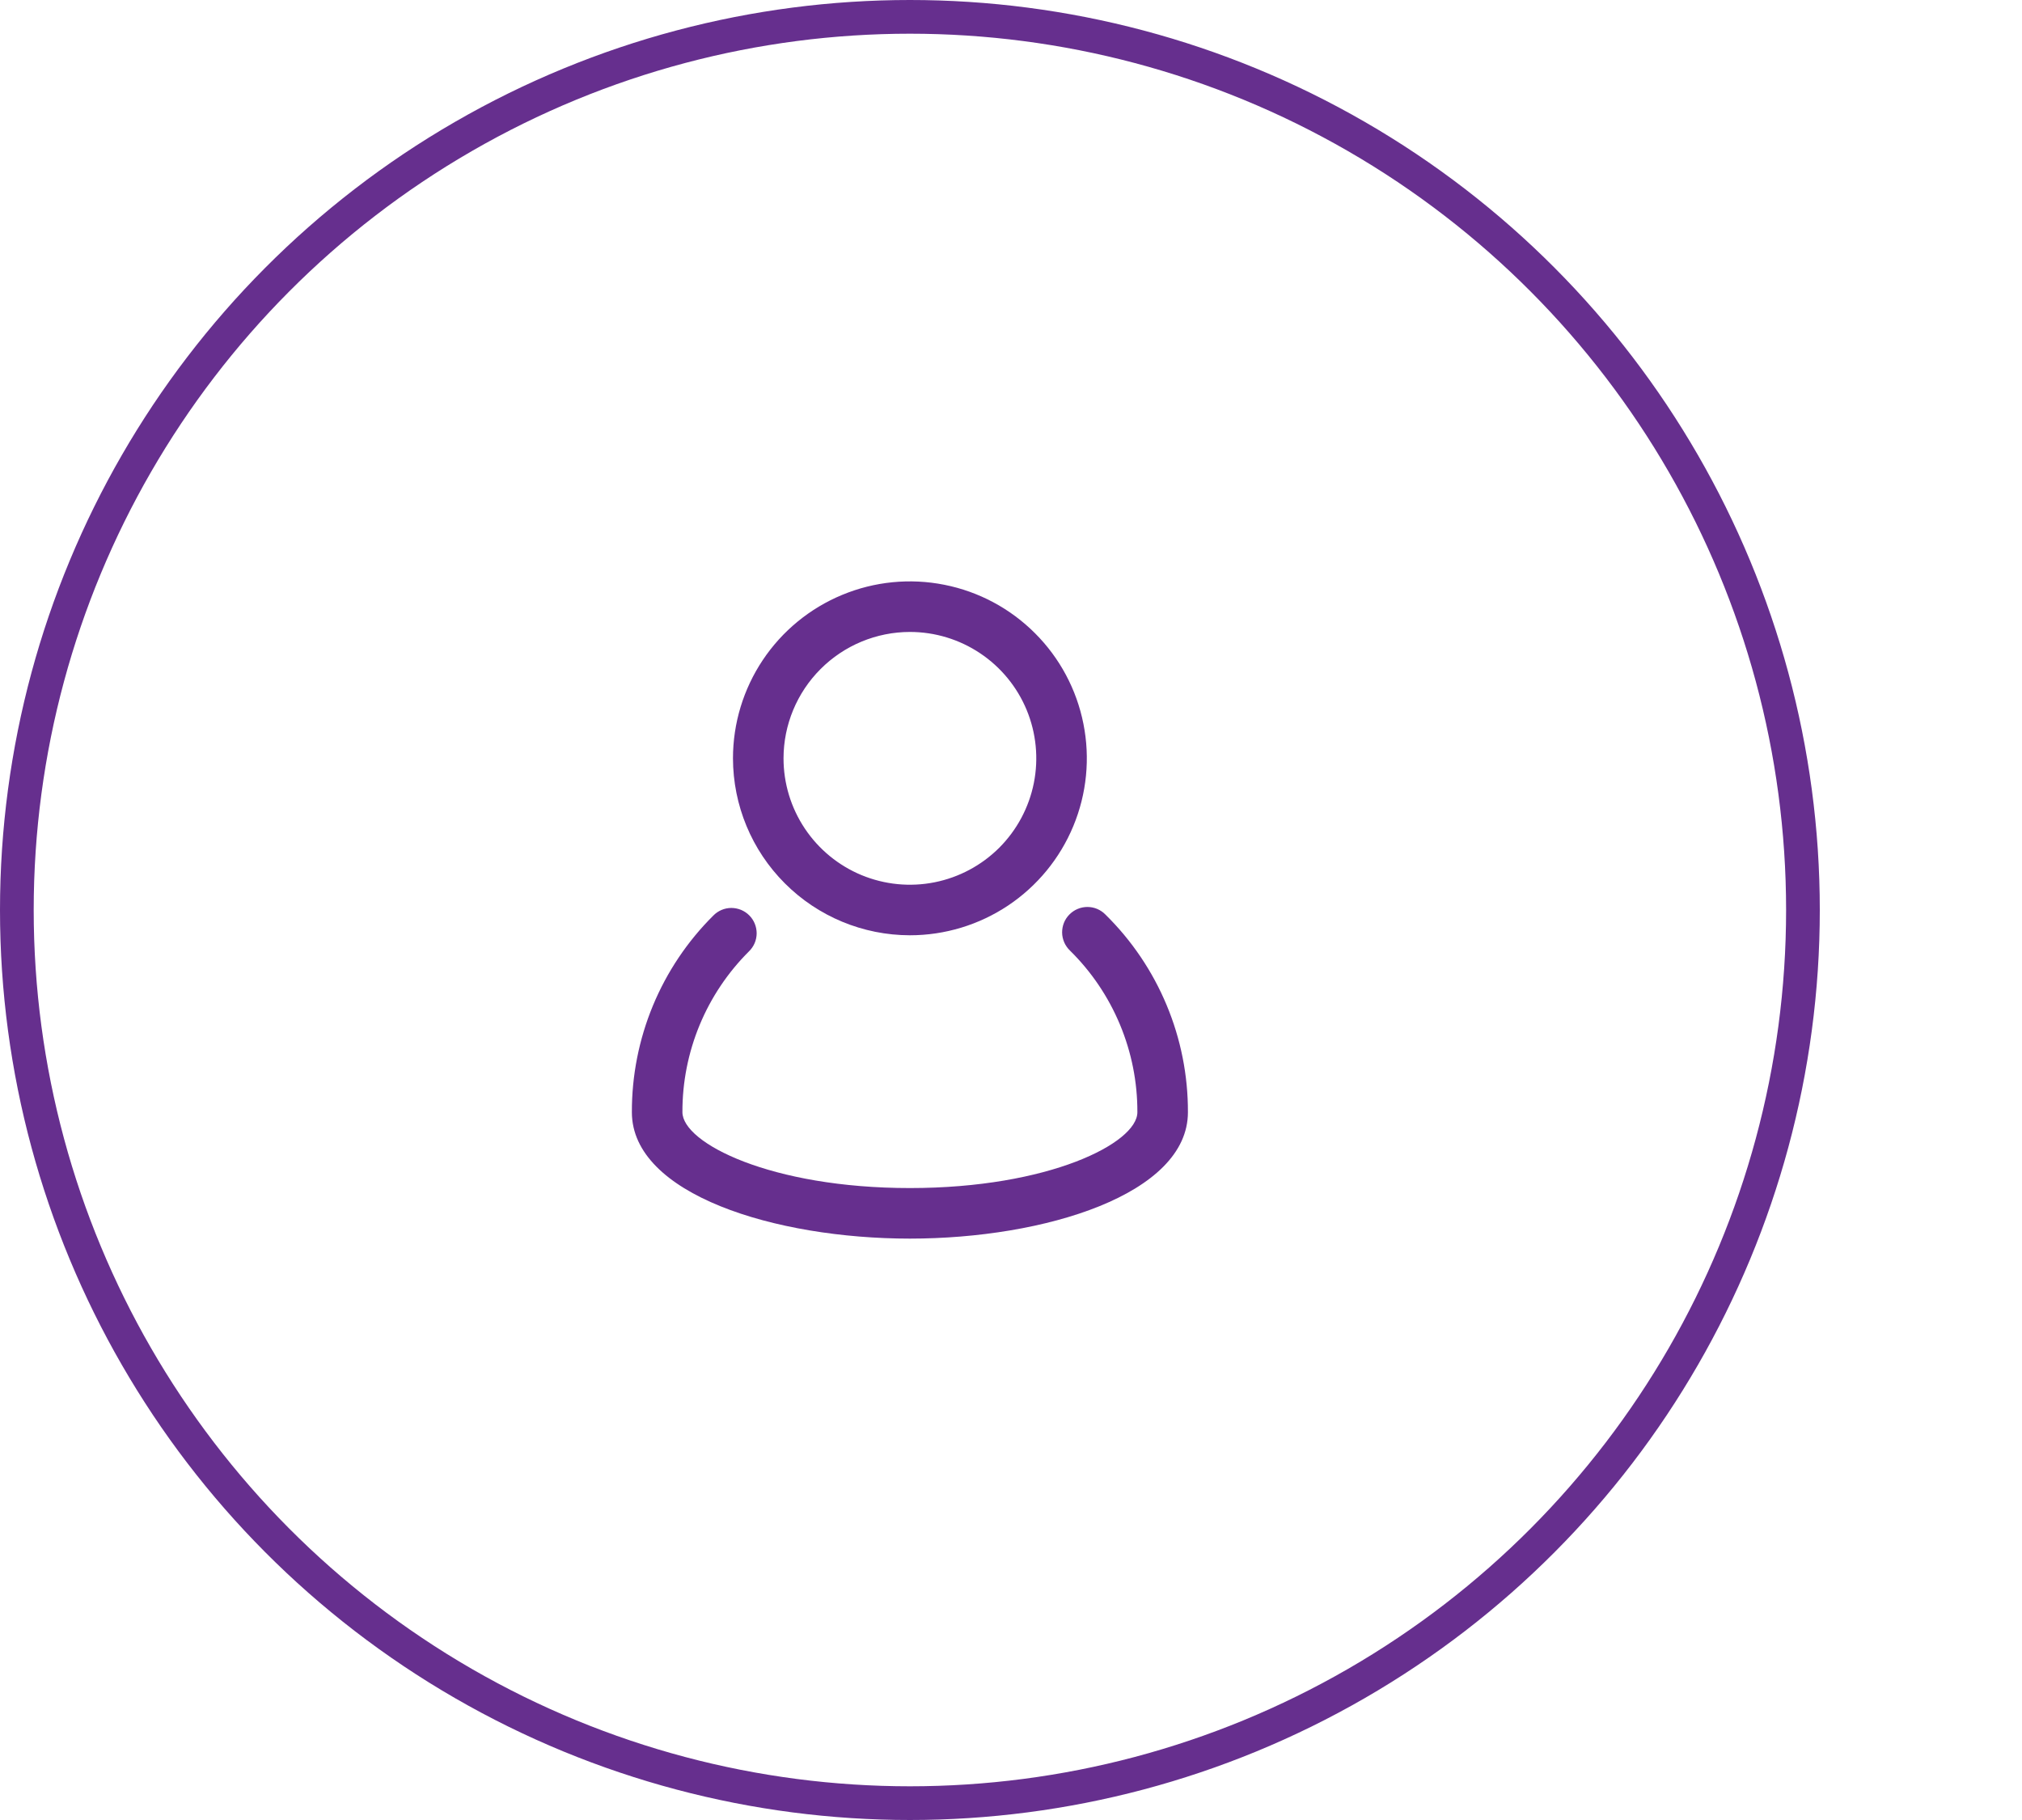 <svg width="60" height="54" viewBox="0 0 60 54" fill="none" xmlns="http://www.w3.org/2000/svg">
<circle cx="27" cy="27" r="26.5" stroke="#662F8E"/>
<path d="M32.803 27.136C32.733 27.064 32.65 27.008 32.559 26.969C32.467 26.93 32.368 26.91 32.269 26.91C32.169 26.91 32.071 26.929 31.979 26.968C31.887 27.006 31.804 27.062 31.734 27.133C31.664 27.203 31.608 27.288 31.571 27.38C31.534 27.472 31.516 27.571 31.517 27.671C31.518 27.77 31.54 27.868 31.579 27.959C31.619 28.051 31.677 28.133 31.748 28.202C32.385 28.828 32.889 29.575 33.233 30.399C33.577 31.223 33.753 32.107 33.75 33C33.75 33.917 31.121 35.25 27 35.25C22.88 35.25 20.25 33.916 20.25 32.998C20.247 32.112 20.421 31.233 20.76 30.414C21.099 29.595 21.598 28.852 22.226 28.226C22.297 28.157 22.354 28.074 22.393 27.983C22.432 27.892 22.452 27.793 22.453 27.694C22.453 27.595 22.434 27.496 22.396 27.404C22.359 27.313 22.303 27.229 22.233 27.159C22.163 27.089 22.079 27.033 21.987 26.995C21.895 26.958 21.797 26.939 21.698 26.939C21.599 26.94 21.5 26.96 21.409 26.999C21.318 27.038 21.235 27.095 21.166 27.166C20.397 27.93 19.788 28.839 19.373 29.841C18.959 30.842 18.747 31.916 18.75 33C18.75 35.435 23 36.75 27 36.75C31 36.75 35.25 35.435 35.25 33C35.253 31.909 35.039 30.828 34.618 29.821C34.198 28.814 33.581 27.901 32.803 27.136Z" fill="#662F8E"/>
<path d="M27 27.75C28.038 27.75 29.053 27.442 29.917 26.865C30.78 26.288 31.453 25.468 31.85 24.509C32.248 23.55 32.352 22.494 32.149 21.476C31.947 20.457 31.447 19.522 30.712 18.788C29.978 18.053 29.043 17.553 28.024 17.351C27.006 17.148 25.95 17.252 24.991 17.65C24.032 18.047 23.212 18.72 22.635 19.583C22.058 20.447 21.75 21.462 21.75 22.5C21.752 23.892 22.305 25.226 23.29 26.21C24.274 27.195 25.608 27.748 27 27.75ZM27 18.75C27.742 18.75 28.467 18.97 29.083 19.382C29.7 19.794 30.181 20.38 30.465 21.065C30.748 21.75 30.823 22.504 30.678 23.232C30.533 23.959 30.176 24.627 29.652 25.152C29.127 25.676 28.459 26.033 27.732 26.178C27.004 26.323 26.25 26.248 25.565 25.965C24.88 25.681 24.294 25.2 23.882 24.583C23.47 23.967 23.25 23.242 23.25 22.5C23.251 21.506 23.647 20.553 24.35 19.85C25.053 19.147 26.006 18.751 27 18.75Z" fill="#662F8E"/>
</svg>
